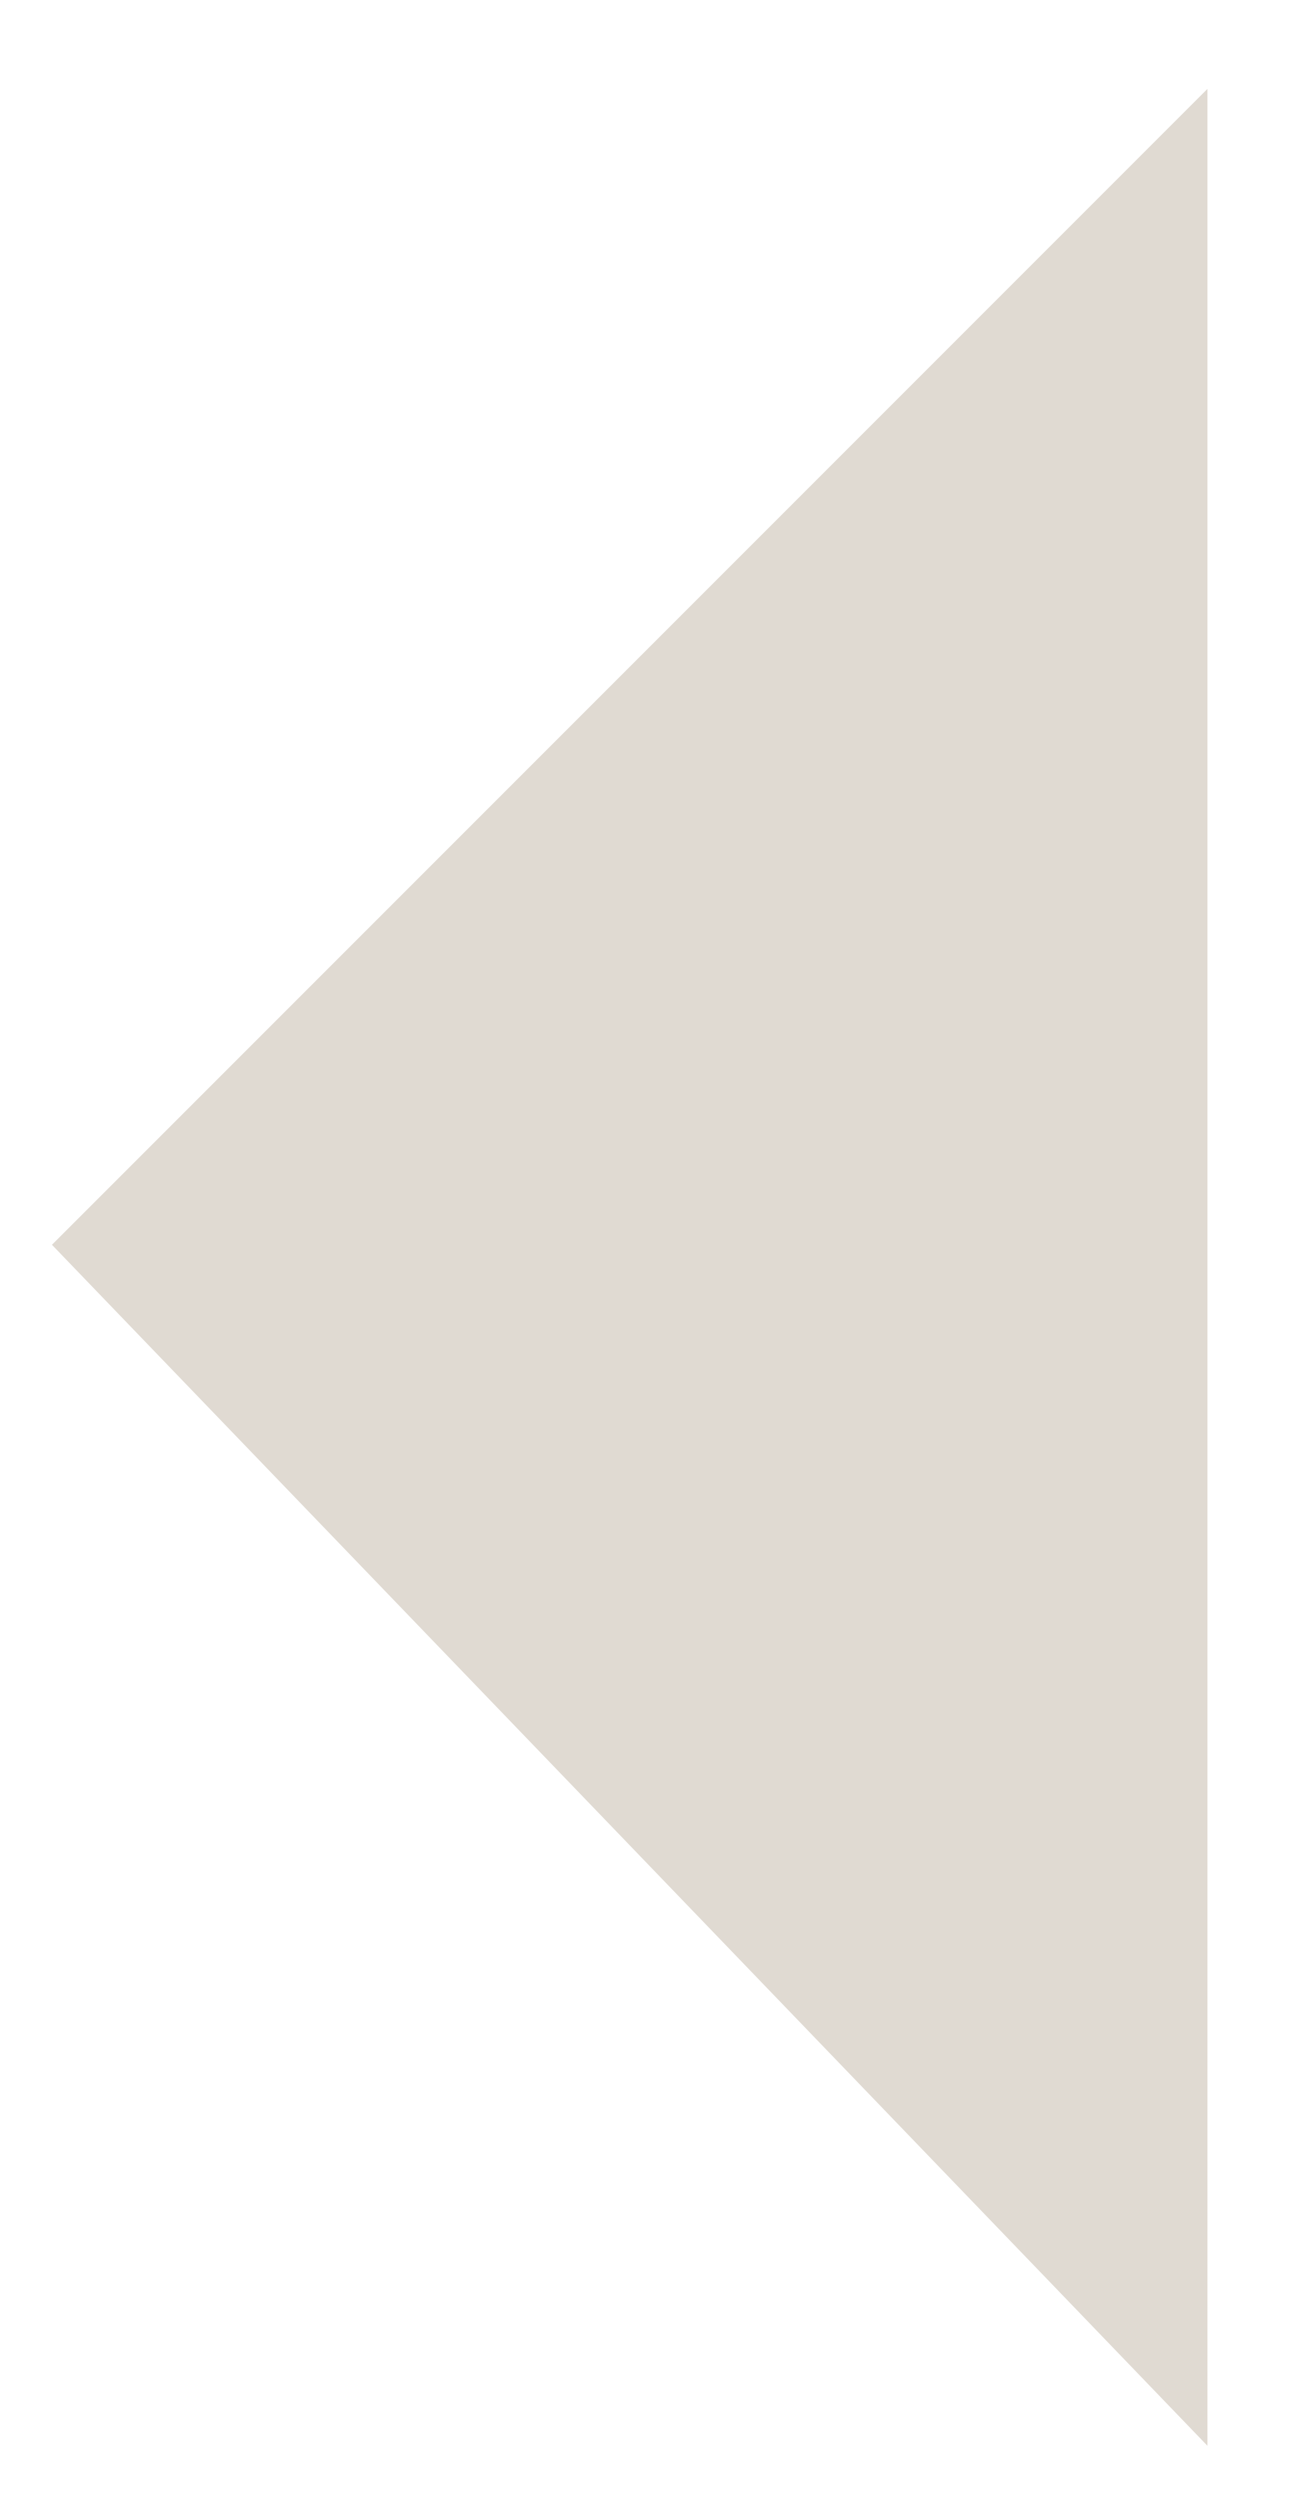 <?xml version="1.0" encoding="UTF-8"?>
<svg width="11px" height="21px" viewBox="0 0 11 21" version="1.1" xmlns="http://www.w3.org/2000/svg" xmlns:xlink="http://www.w3.org/1999/xlink">
    <!-- Generator: Sketch 45.2 (43514) - http://www.bohemiancoding.com/sketch -->
    <title>caret-left</title>
    <desc>Created with Sketch.</desc>
    <defs></defs>
    <g id="Page-1" stroke="none" stroke-width="1" fill="none" fill-rule="evenodd">
        <g id="Slavda" transform="translate(-754, -1225)" fill="#E0DAD2">
            <polygon id="caret-left" transform="translate(764.16, 1235.623) rotate(-315) translate(-764.16, -1235.623) " points="757.167 1228.649 771.167 1242.649 757.167 1242.381"></polygon>
        </g>
    </g>
</svg>